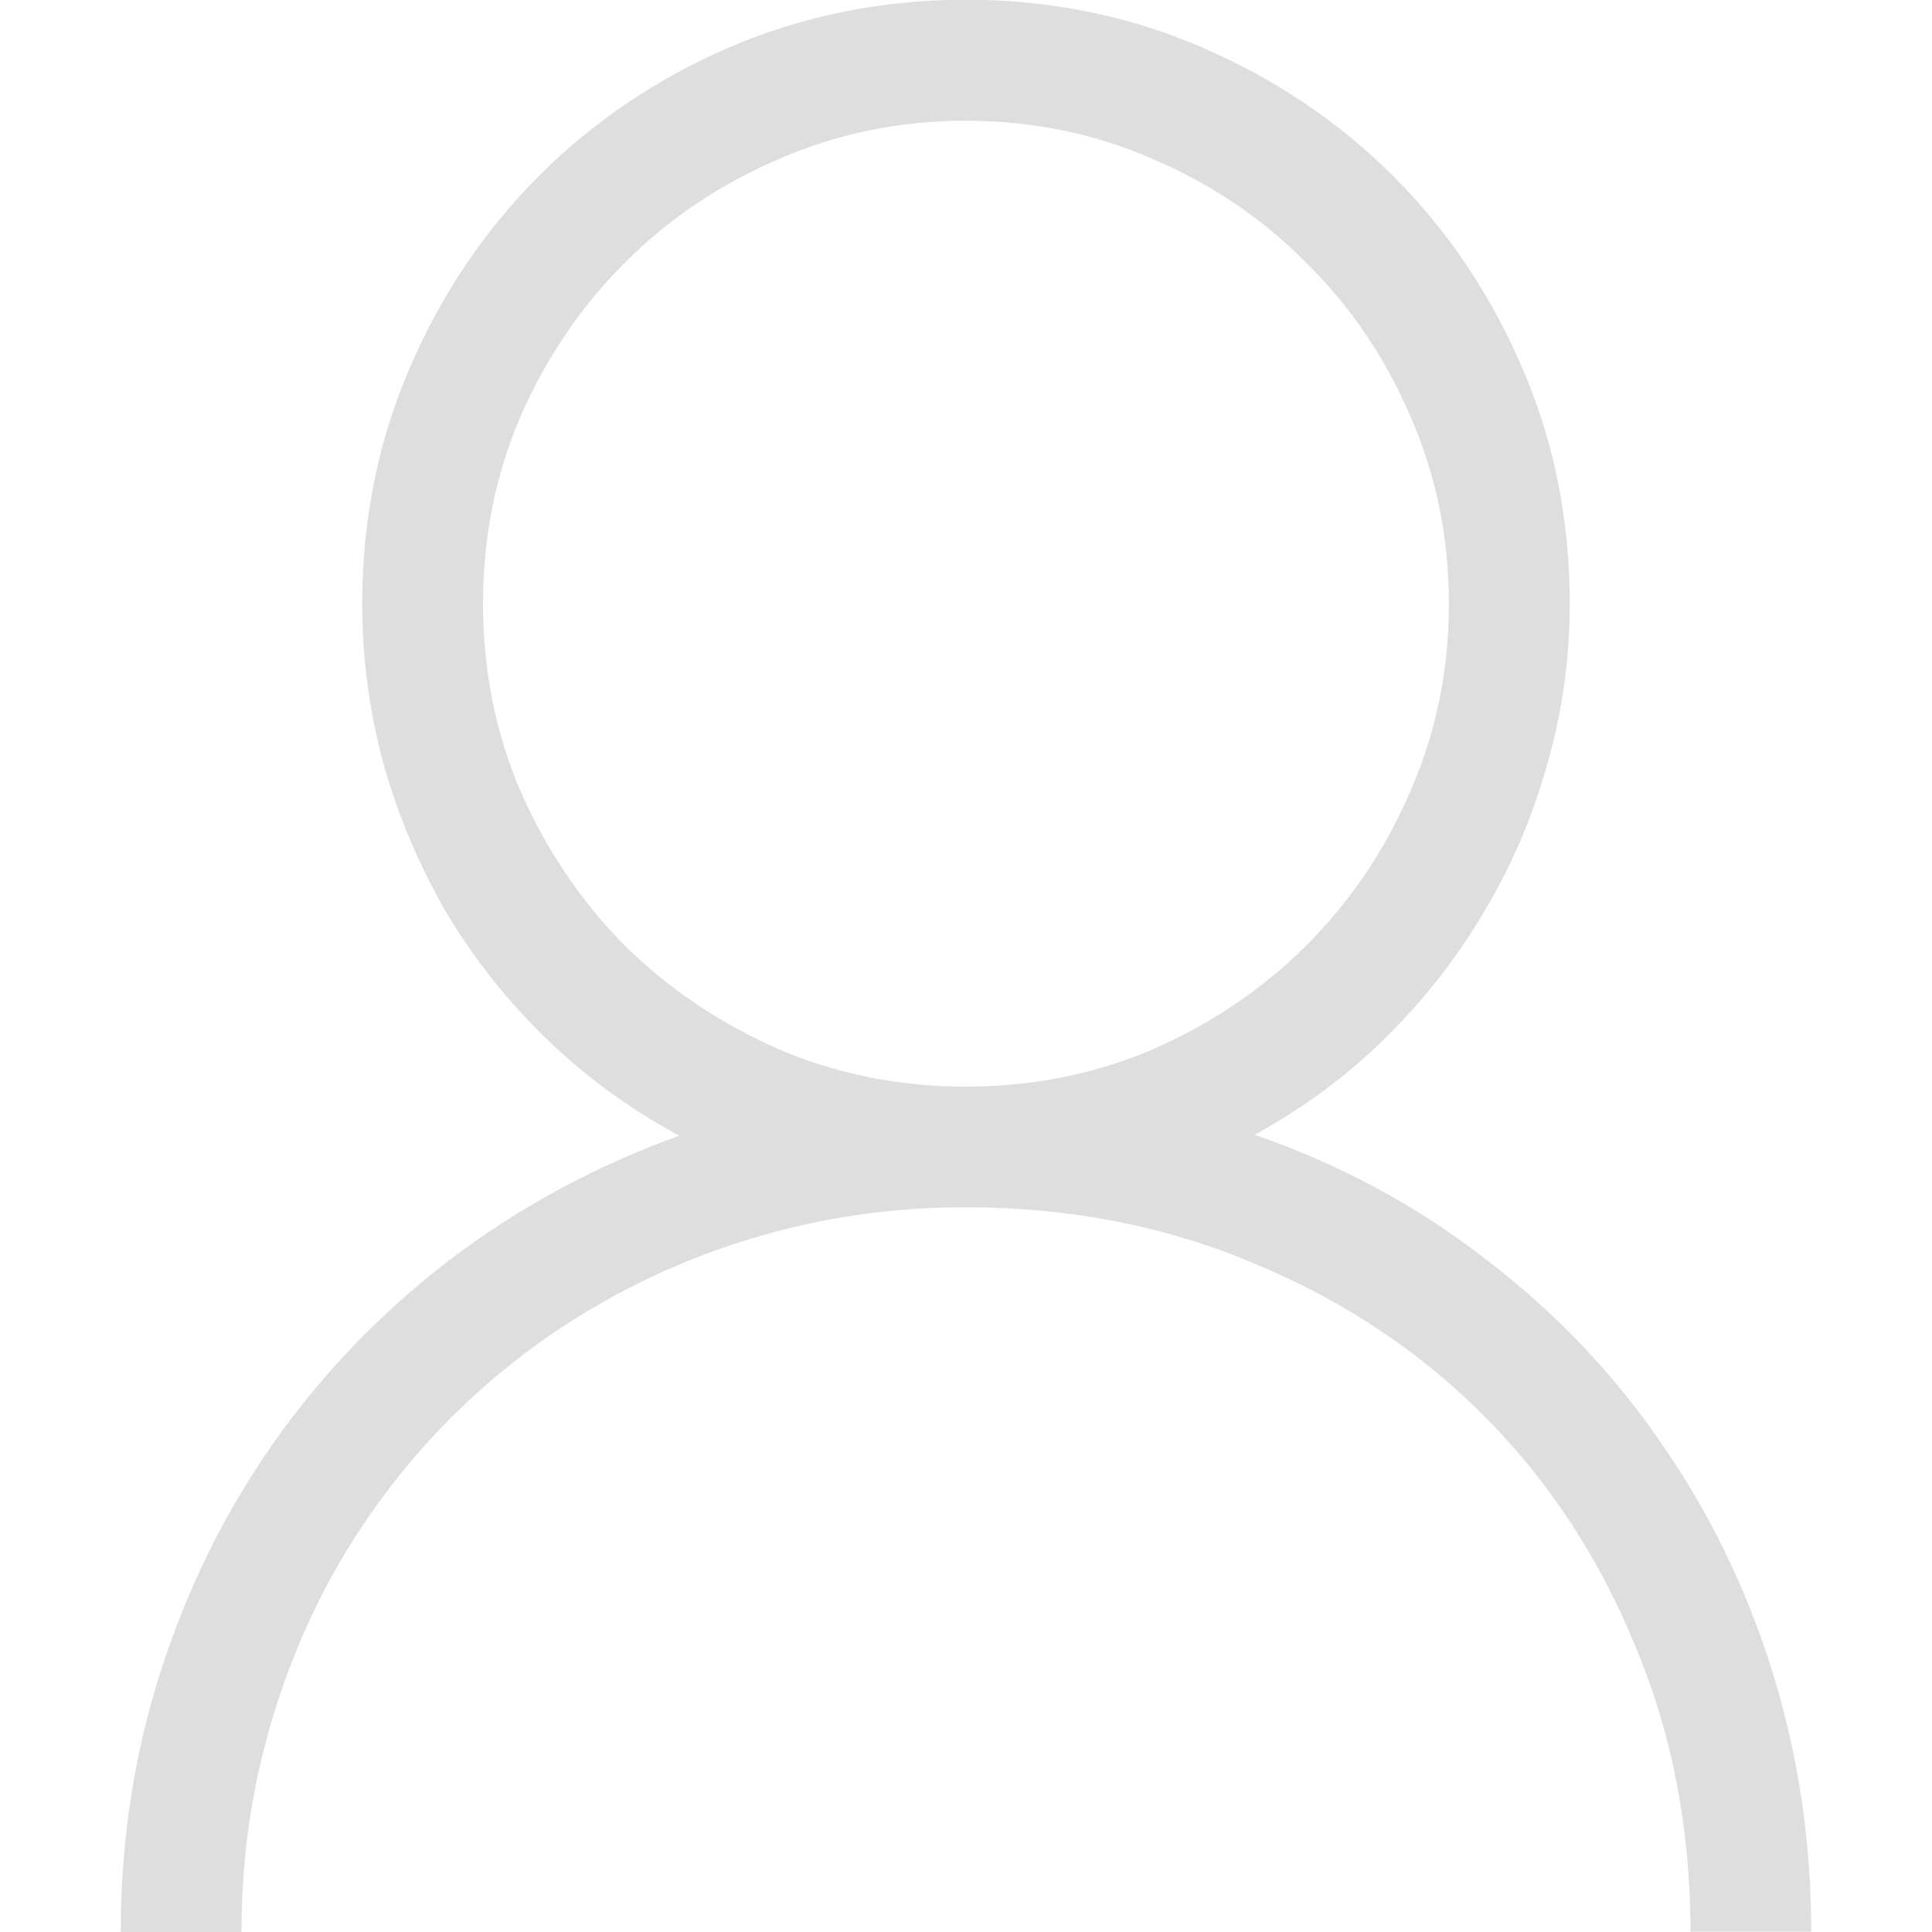 <svg width="16" height="16" version="1.1" viewBox="0 0 16 16" xmlns="http://www.w3.org/2000/svg">
 <defs>
  <style id="current-color-scheme" type="text/css">.ColorScheme-Text { color:#dedede; }</style>
 </defs>
 <g fill="#dedede" stroke-linecap="round" stroke-linejoin="round" stroke-width="2" style="paint-order:stroke fill markers" aria-label="">
  <path d="m10.391 9.398q1.062 0.367 1.914 1.031 0.859 0.656 1.453 1.523 0.602 0.867 0.922 1.898 0.32 1.031 0.32 2.148h-1q0-1.281-0.461-2.375-0.453-1.102-1.258-1.906-0.805-0.805-1.906-1.258-1.094-0.461-2.375-0.461-0.836 0-1.609 0.211-0.773 0.211-1.445 0.602-0.664 0.383-1.211 0.93-0.539 0.539-0.93 1.211-0.383 0.664-0.594 1.438-0.211 0.773-0.211 1.609h-1q0-1.125 0.328-2.148 0.328-1.031 0.93-1.891t1.453-1.516q0.859-0.656 1.914-1.039-0.609-0.328-1.094-0.797t-0.828-1.039q-0.336-0.578-0.523-1.227-0.18-0.656-0.18-1.344 0-1.039 0.391-1.945 0.391-0.914 1.07-1.594t1.586-1.07q0.914-0.391 1.953-0.391t1.945 0.391q0.914 0.391 1.594 1.07 0.68 0.68 1.07 1.594 0.391 0.906 0.391 1.945 0 0.688-0.188 1.336-0.18 0.648-0.523 1.219-0.336 0.57-0.82 1.047-0.477 0.469-1.078 0.797zm-6.391-4.398q0 0.828 0.312 1.555 0.32 0.727 0.859 1.273 0.547 0.539 1.273 0.859 0.727 0.312 1.555 0.312t1.555-0.312q0.727-0.32 1.266-0.859 0.547-0.547 0.859-1.273 0.32-0.727 0.32-1.555t-0.32-1.555q-0.312-0.727-0.859-1.266-0.539-0.547-1.266-0.859-0.727-0.32-1.555-0.32t-1.555 0.32q-0.727 0.312-1.273 0.859-0.539 0.539-0.859 1.266-0.312 0.727-0.312 1.555z" stroke-width="2"/>
 </g>
</svg>

